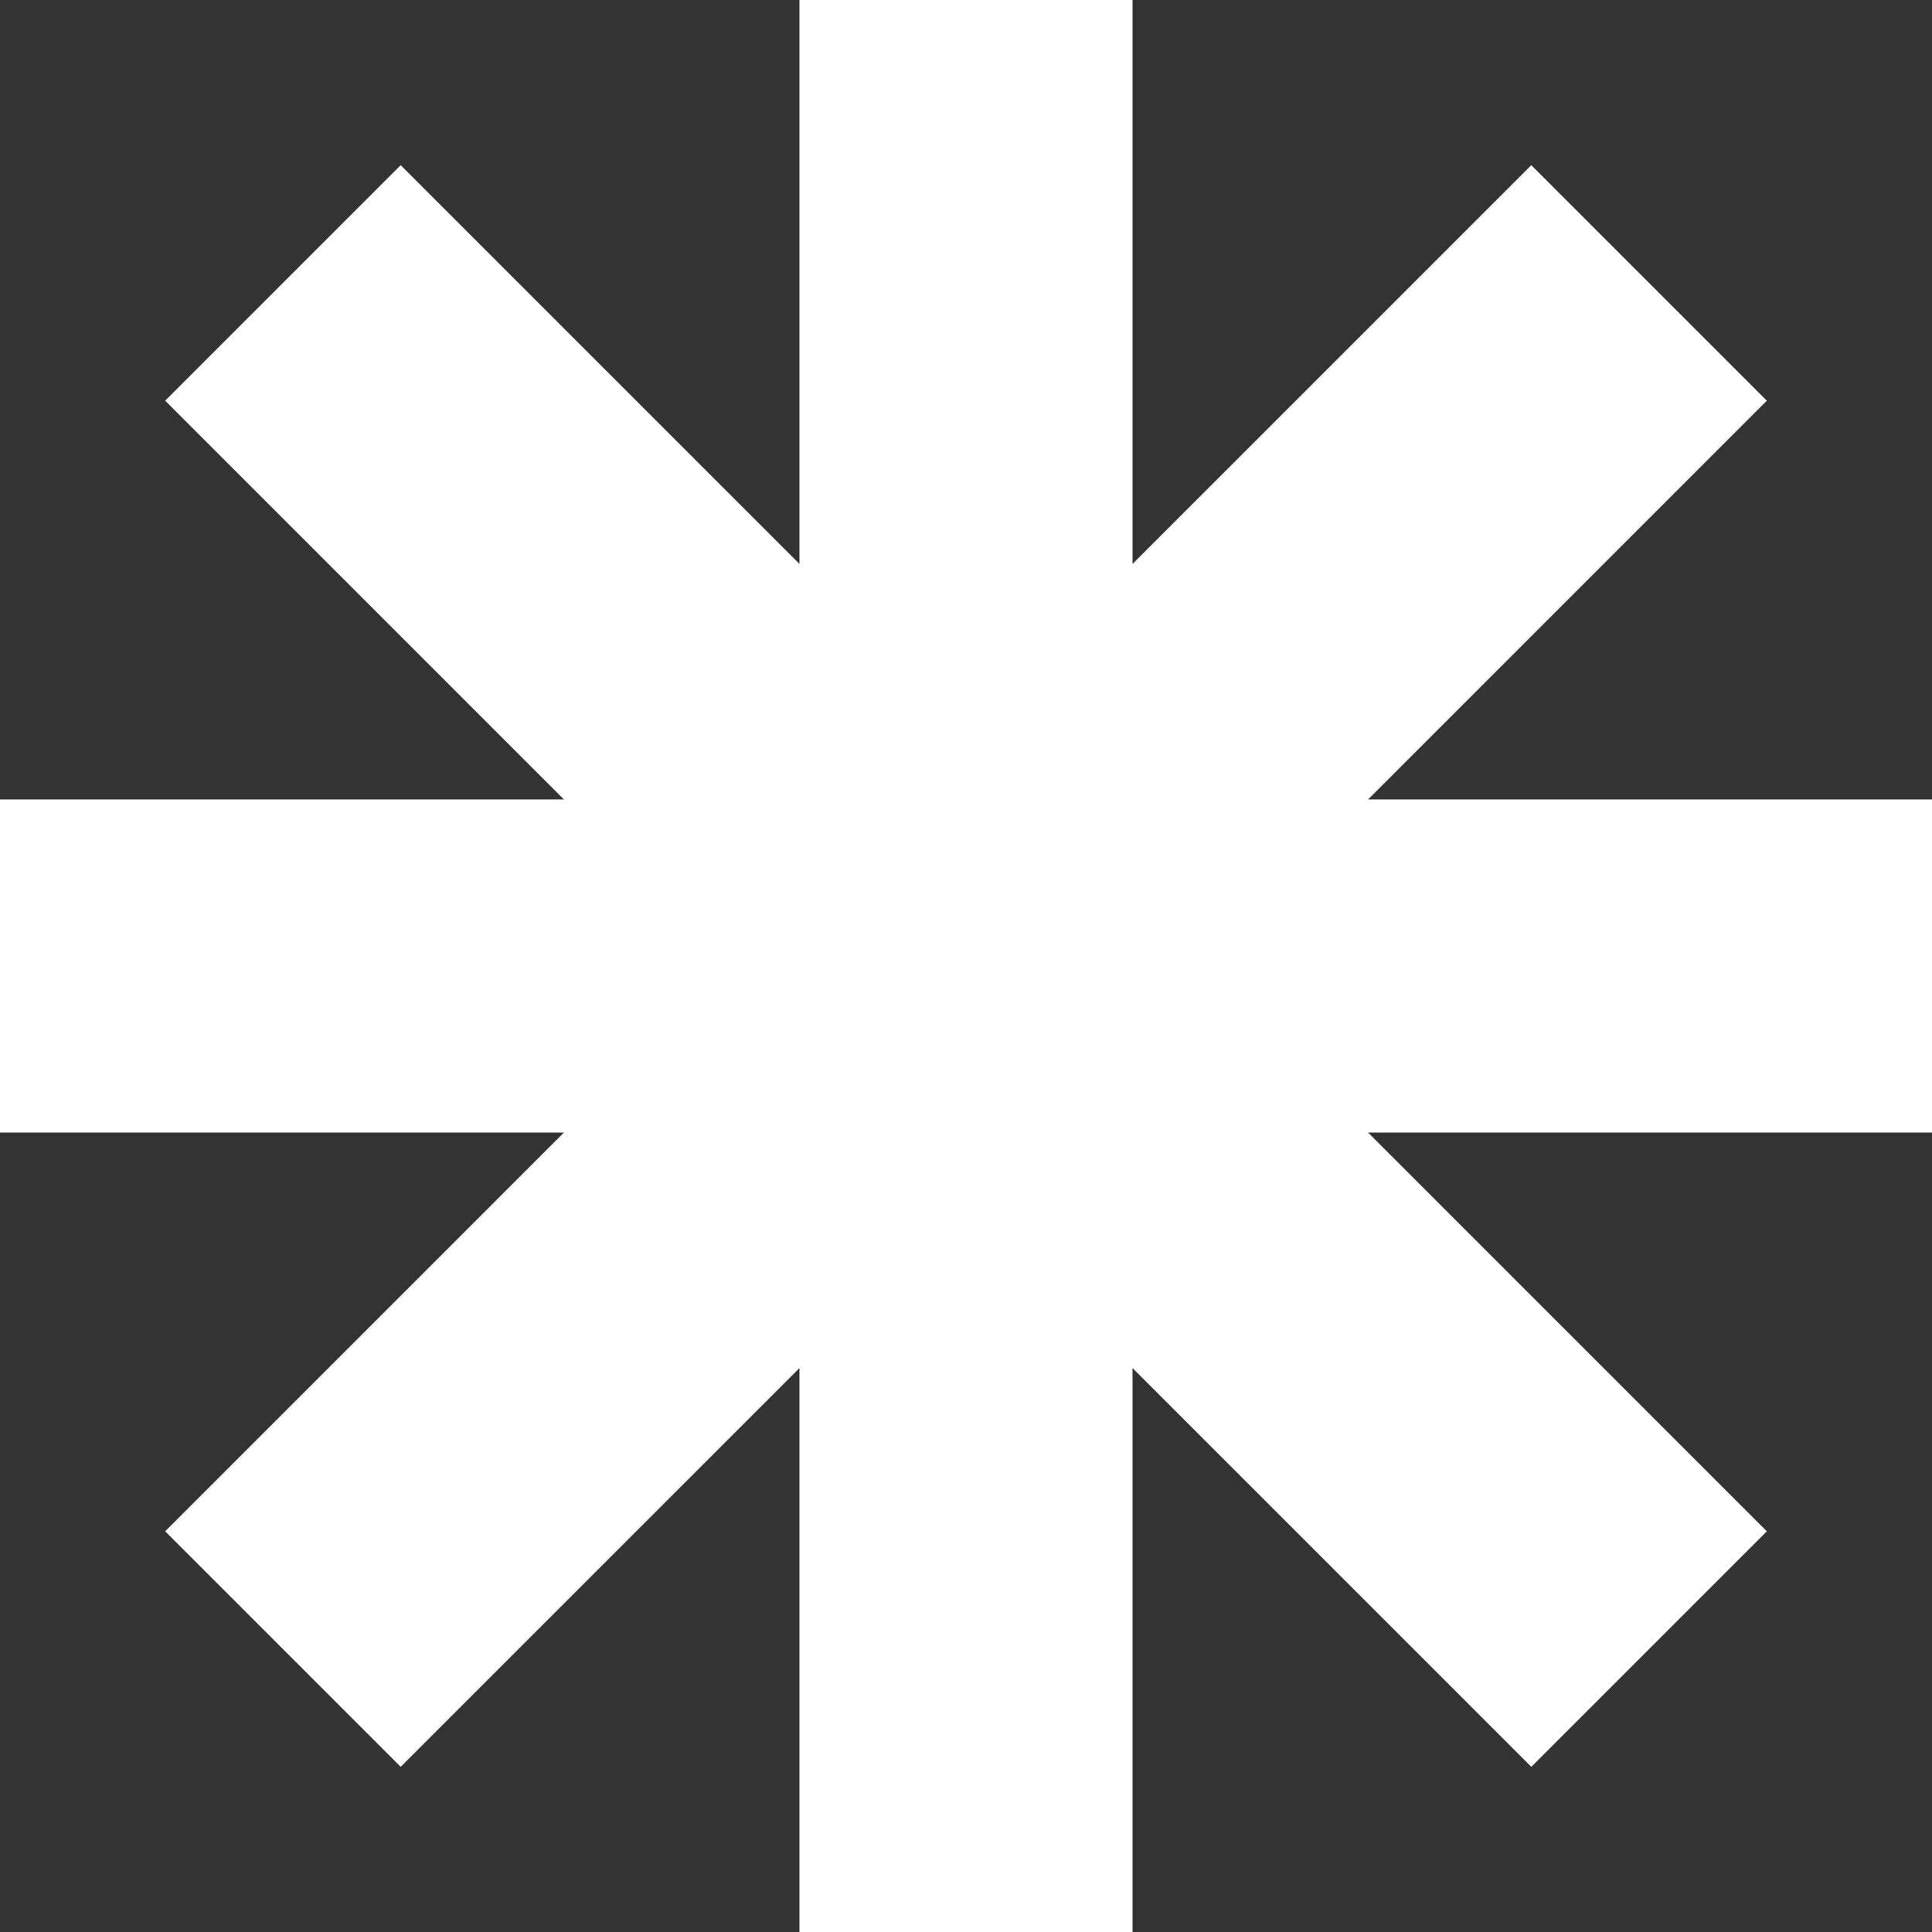 <?xml version="1.0" encoding="UTF-8"?> <svg xmlns="http://www.w3.org/2000/svg" id="_Слой_2" viewBox="0 0 775.6 775.6"><rect x="0" y="0" width="775.6" height="775.6" fill="#333333" stroke="none"/><defs><style>.cls-1{fill:#fff;}</style></defs><g id="_Слой_1-2"><polygon class="cls-1" points="775.6 320.94 549.22 320.94 709.29 160.86 614.74 66.31 454.66 226.38 454.66 0 320.94 0 320.94 226.38 160.86 66.31 66.31 160.86 226.38 320.94 0 320.94 0 454.66 226.38 454.66 66.31 614.74 160.86 709.29 320.94 549.22 320.94 775.6 454.66 775.6 454.66 549.22 614.74 709.29 709.29 614.74 549.22 454.66 775.6 454.66 775.6 320.94"></polygon></g></svg> 